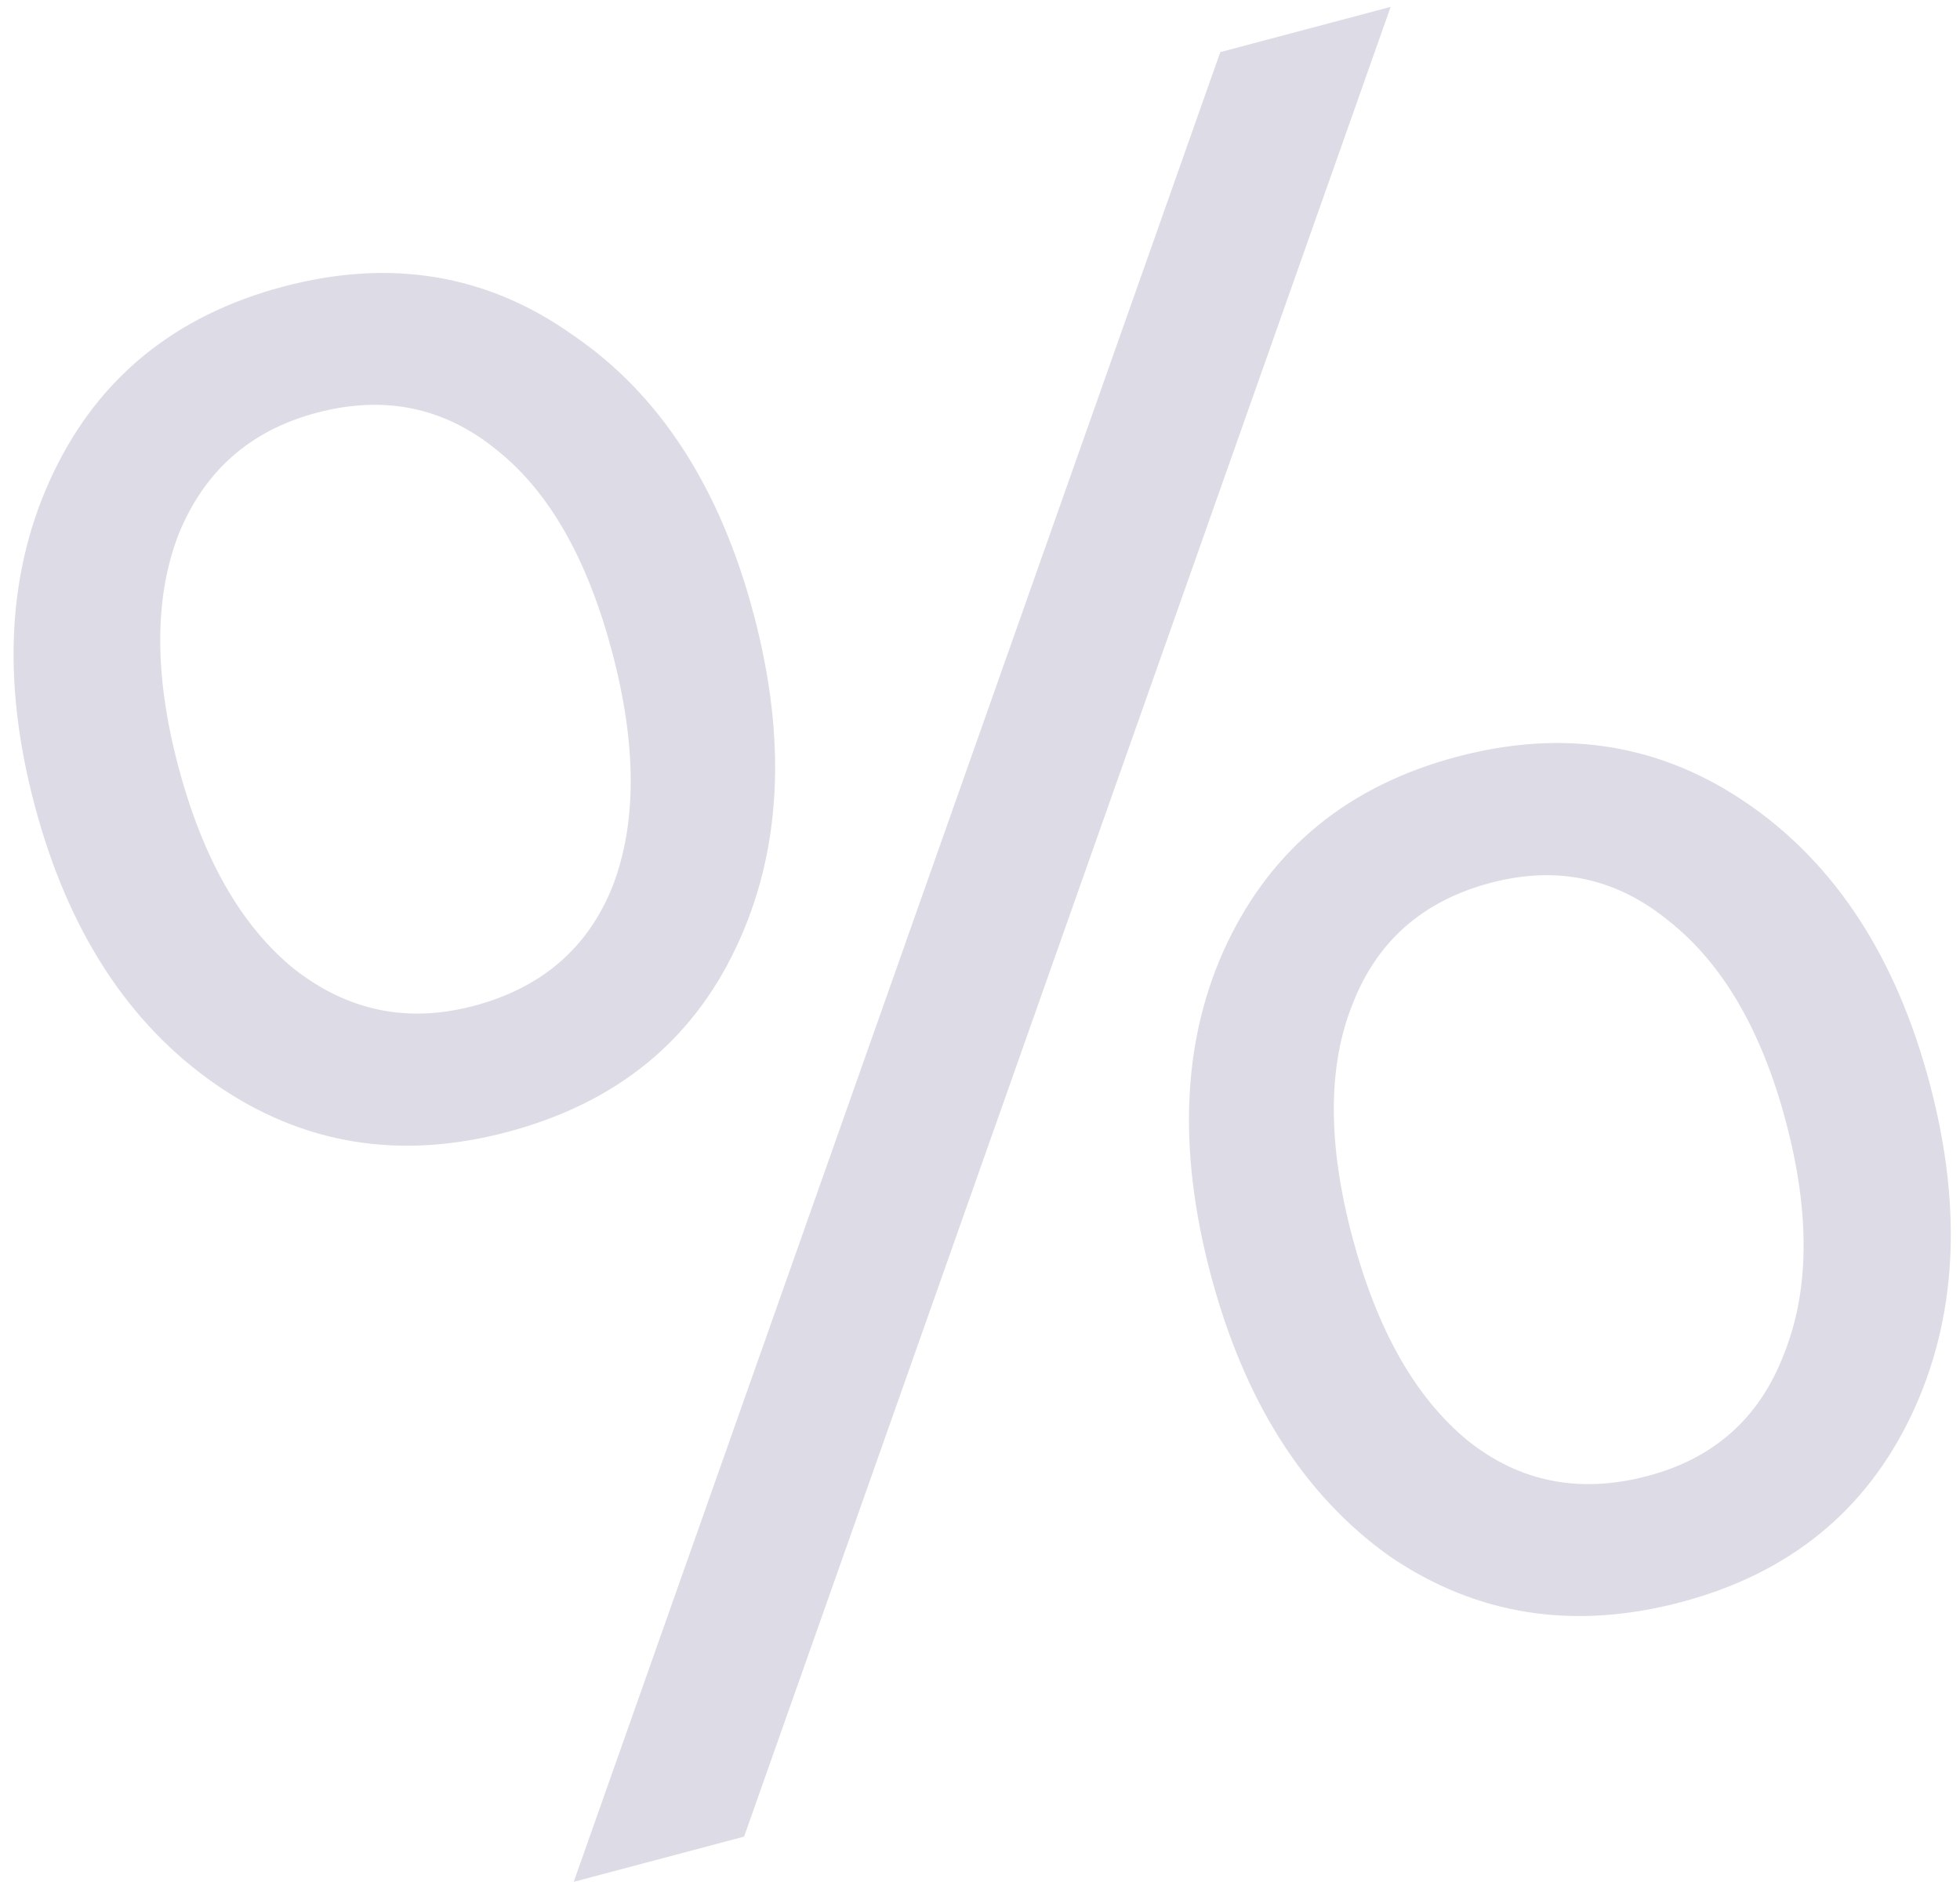 <?xml version="1.0" encoding="UTF-8"?> <svg xmlns="http://www.w3.org/2000/svg" width="137" height="132" viewBox="0 0 137 132" fill="none"> <path d="M35.466 79.109C27.939 81.106 21.132 79.988 15.042 75.755C8.953 71.522 4.745 65.024 2.419 56.261C0.094 47.497 0.526 39.768 3.715 33.072C6.904 26.377 12.262 22.031 19.788 20.033C27.314 18.036 34.071 19.168 40.057 23.428C46.119 27.558 50.327 34.056 52.68 42.922C55.033 51.789 54.615 59.57 51.425 66.265C48.312 72.83 42.992 77.111 35.466 79.109ZM85.296 3.642L97.203 0.482L52.01 128.352L40.102 131.512L85.296 3.642ZM33.126 70.294C37.869 69.035 41.102 66.246 42.825 61.926C44.52 57.503 44.506 52.044 42.782 45.549C41.059 39.054 38.378 34.358 34.74 31.461C31.074 28.46 26.87 27.59 22.128 28.848C17.488 30.079 14.269 32.92 12.47 37.37C10.775 41.793 10.775 47.201 12.472 53.593C14.168 59.985 16.849 64.681 20.514 67.681C24.283 70.654 28.487 71.525 33.126 70.294ZM117.518 111.961C109.991 113.958 103.197 112.892 97.135 108.762C91.149 104.502 86.979 97.939 84.626 89.072C82.273 80.206 82.653 72.49 85.767 65.925C88.956 59.23 94.314 54.883 101.84 52.886C109.366 50.889 116.174 52.007 122.264 56.239C128.353 60.472 132.561 66.971 134.886 75.734C137.212 84.497 136.78 92.227 133.591 98.922C130.401 105.618 125.044 109.964 117.518 111.961ZM115.178 103.146C119.818 101.915 122.985 99.088 124.681 94.665C126.479 90.215 126.531 84.794 124.834 78.402C123.138 72.01 120.405 67.327 116.637 64.354C112.971 61.354 108.819 60.47 104.179 61.701C99.437 62.959 96.218 65.8 94.522 70.223C92.799 74.543 92.8 79.95 94.523 86.445C96.247 92.941 98.942 97.688 102.607 100.689C106.245 103.586 110.436 104.405 115.178 103.146Z" fill="#DDDBE6"></path> </svg> 
